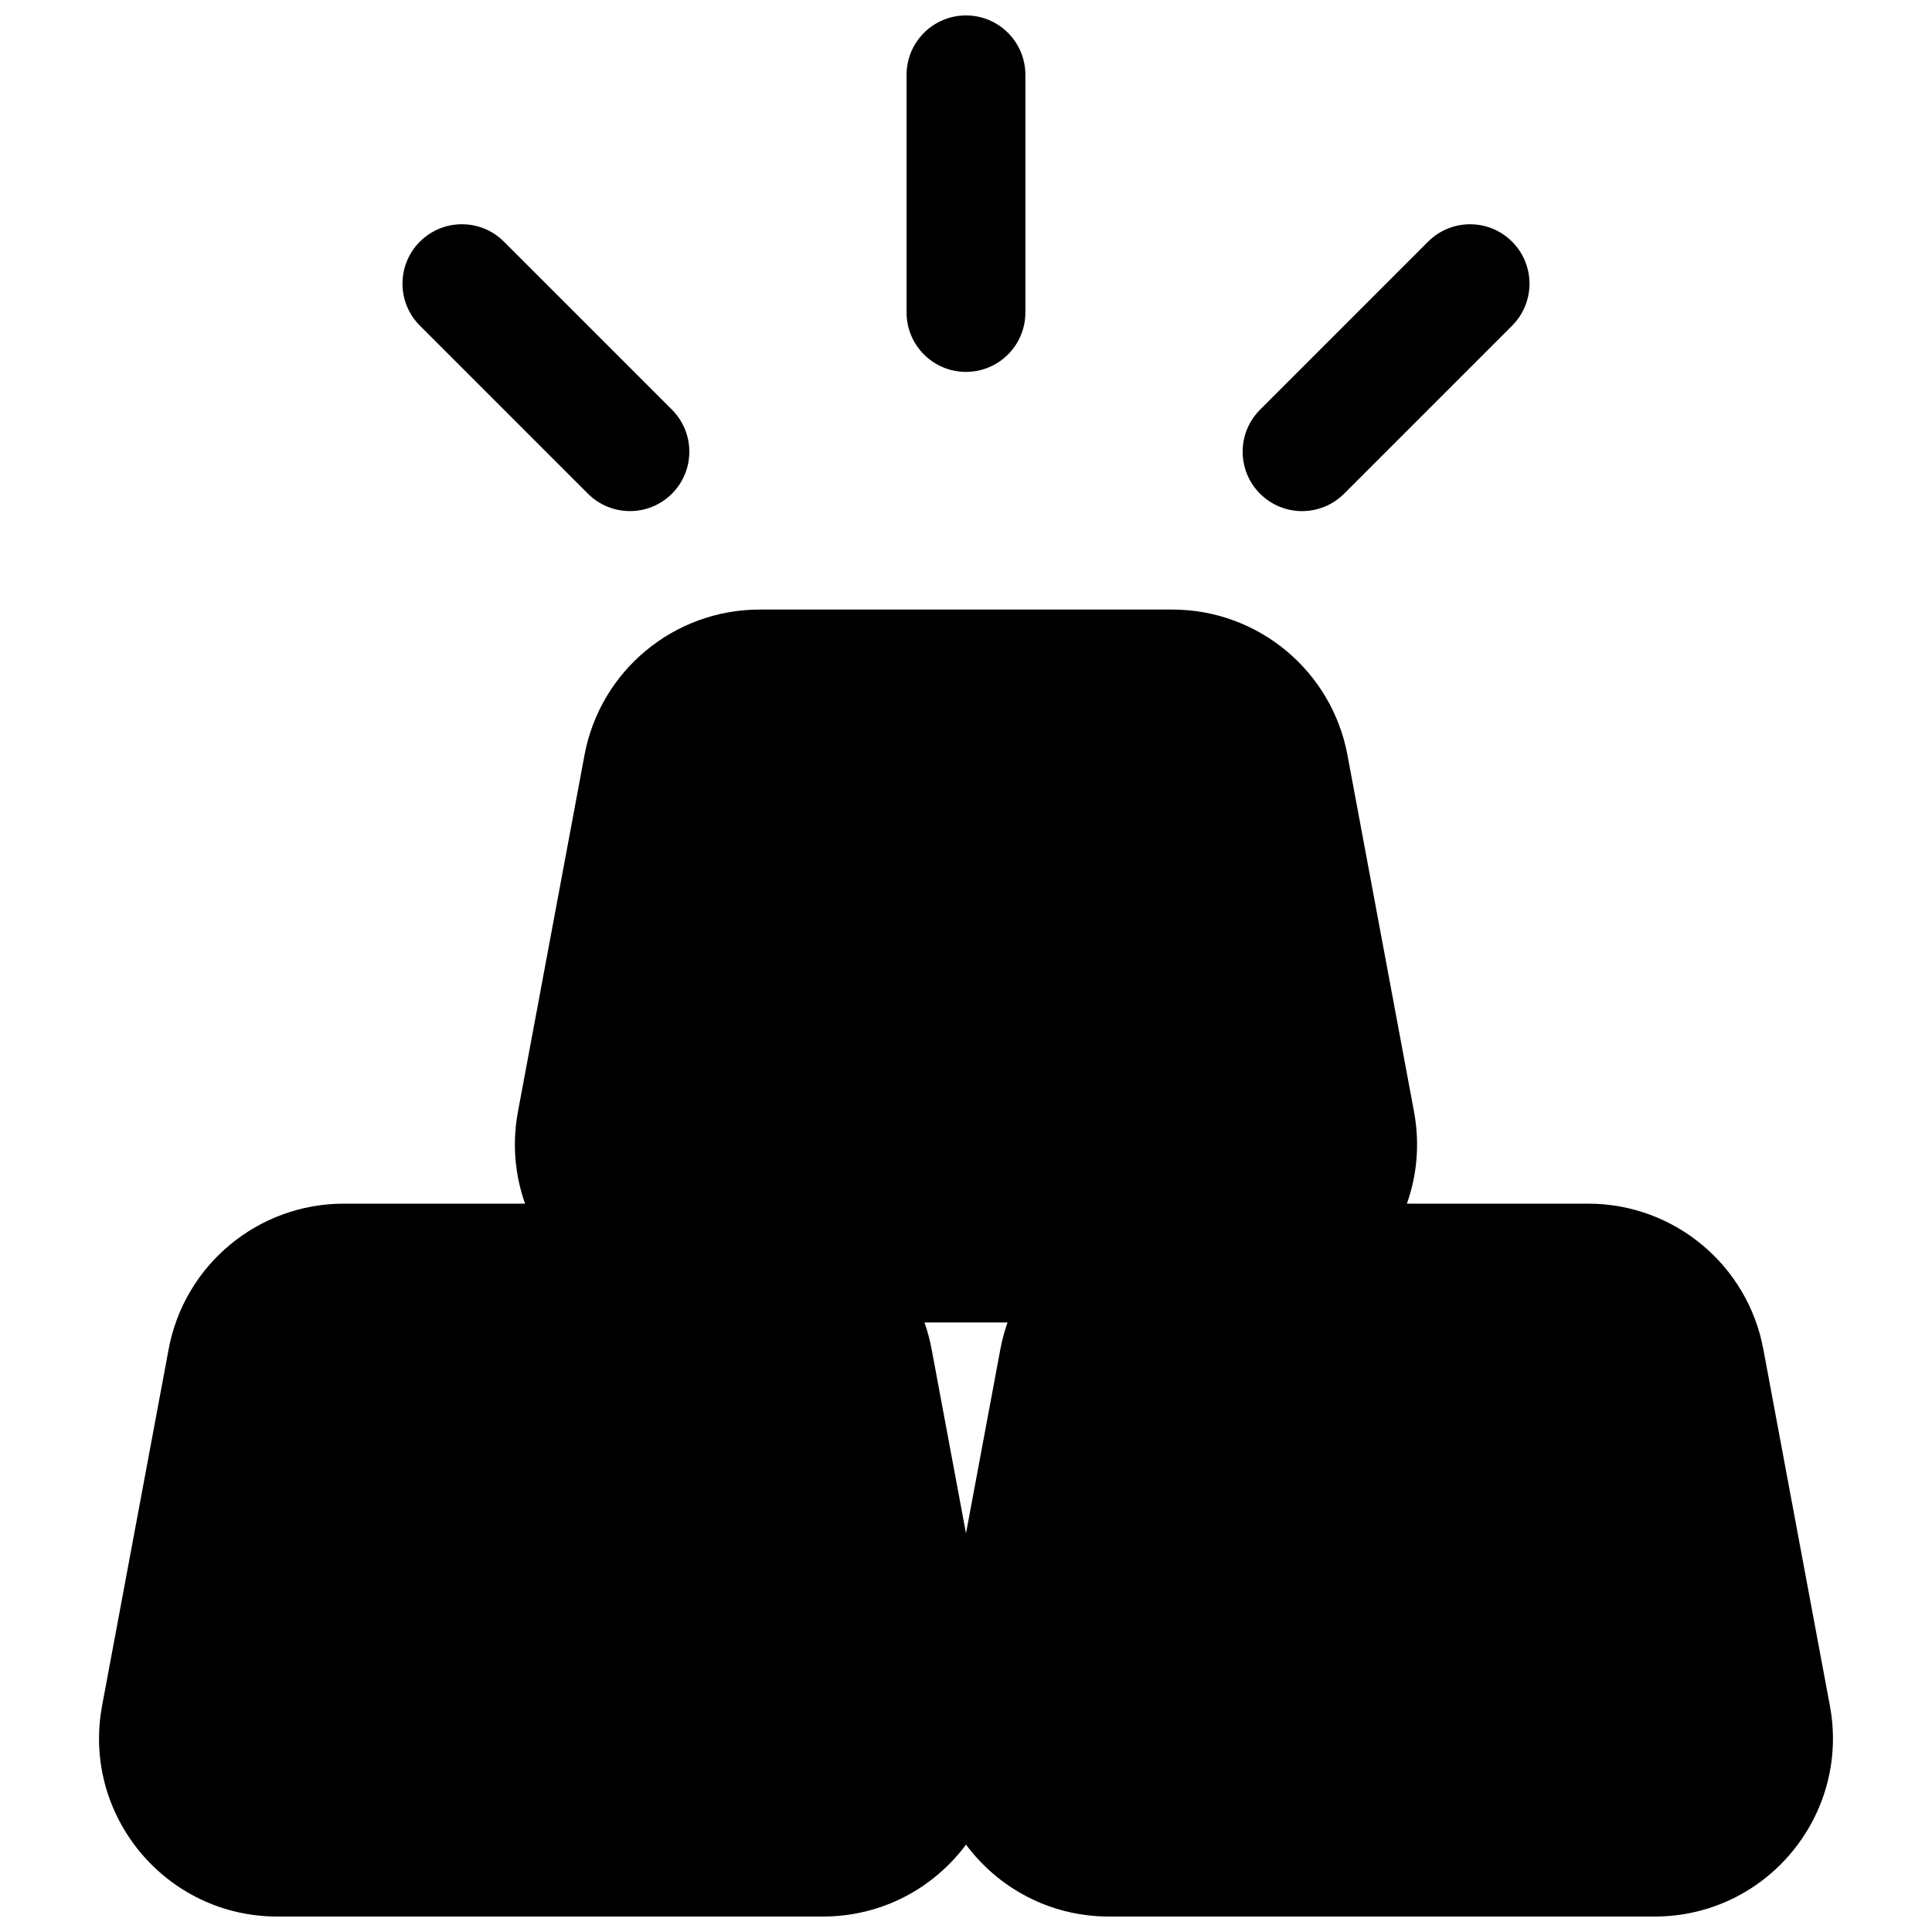 <?xml version="1.0" encoding="UTF-8"?>
<!-- Uploaded to: SVG Repo, www.svgrepo.com, Generator: SVG Repo Mixer Tools -->
<svg width="800px" height="800px" version="1.1" viewBox="144 144 512 512" xmlns="http://www.w3.org/2000/svg">
 <defs>
  <clipPath id="b">
   <path d="m384 148.09h32v94.906h-32z"/>
  </clipPath>
  <clipPath id="a">
   <path d="m170 305h460v346.9h-460z"/>
  </clipPath>
 </defs>
 <g clip-path="url(#b)">
  <path d="m384.25 226.81c0 8.695 7.051 15.746 15.746 15.746s15.742-7.051 15.742-15.746v-62.977c0-8.691-7.047-15.742-15.742-15.742s-15.746 7.051-15.746 15.742z"/>
 </g>
 <g clip-path="url(#a)">
  <path d="m298.9 344.1c4.176-22.355 23.688-38.562 46.43-38.562h109.33c22.742 0 42.258 16.207 46.43 38.562l17.633 94.465c1.594 8.539 0.793 16.883-1.879 24.414h48.023c22.746 0 42.258 16.207 46.43 38.562l17.637 94.465c5.422 29.059-16.875 55.898-46.434 55.898h-144.59c-15.715 0-29.375-7.586-37.91-19.059-8.535 11.473-22.199 19.059-37.91 19.059h-144.6c-29.559 0-51.855-26.84-46.43-55.898l17.633-94.465c4.172-22.355 23.688-38.562 46.43-38.562h48.023c-2.672-7.531-3.473-15.875-1.879-24.414zm110.21 157.44c0.457-2.434 1.094-4.801 1.898-7.078h-22.016c0.801 2.277 1.438 4.644 1.895 7.078l9.113 48.82z" fill-rule="evenodd"/>
 </g>
 <path d="m477.93 274.84c-6.152-6.148-6.152-16.117 0-22.266l44.527-44.531c6.148-6.148 16.117-6.148 22.266 0 6.148 6.152 6.148 16.117 0 22.266l-44.527 44.531c-6.152 6.148-16.117 6.148-22.266 0z"/>
 <path d="m277.54 208.04c-6.148-6.152-16.117-6.152-22.266 0-6.148 6.148-6.148 16.113 0 22.262l44.531 44.531c6.148 6.148 16.117 6.148 22.266 0 6.148-6.148 6.148-16.117 0-22.266z"/>
</svg>